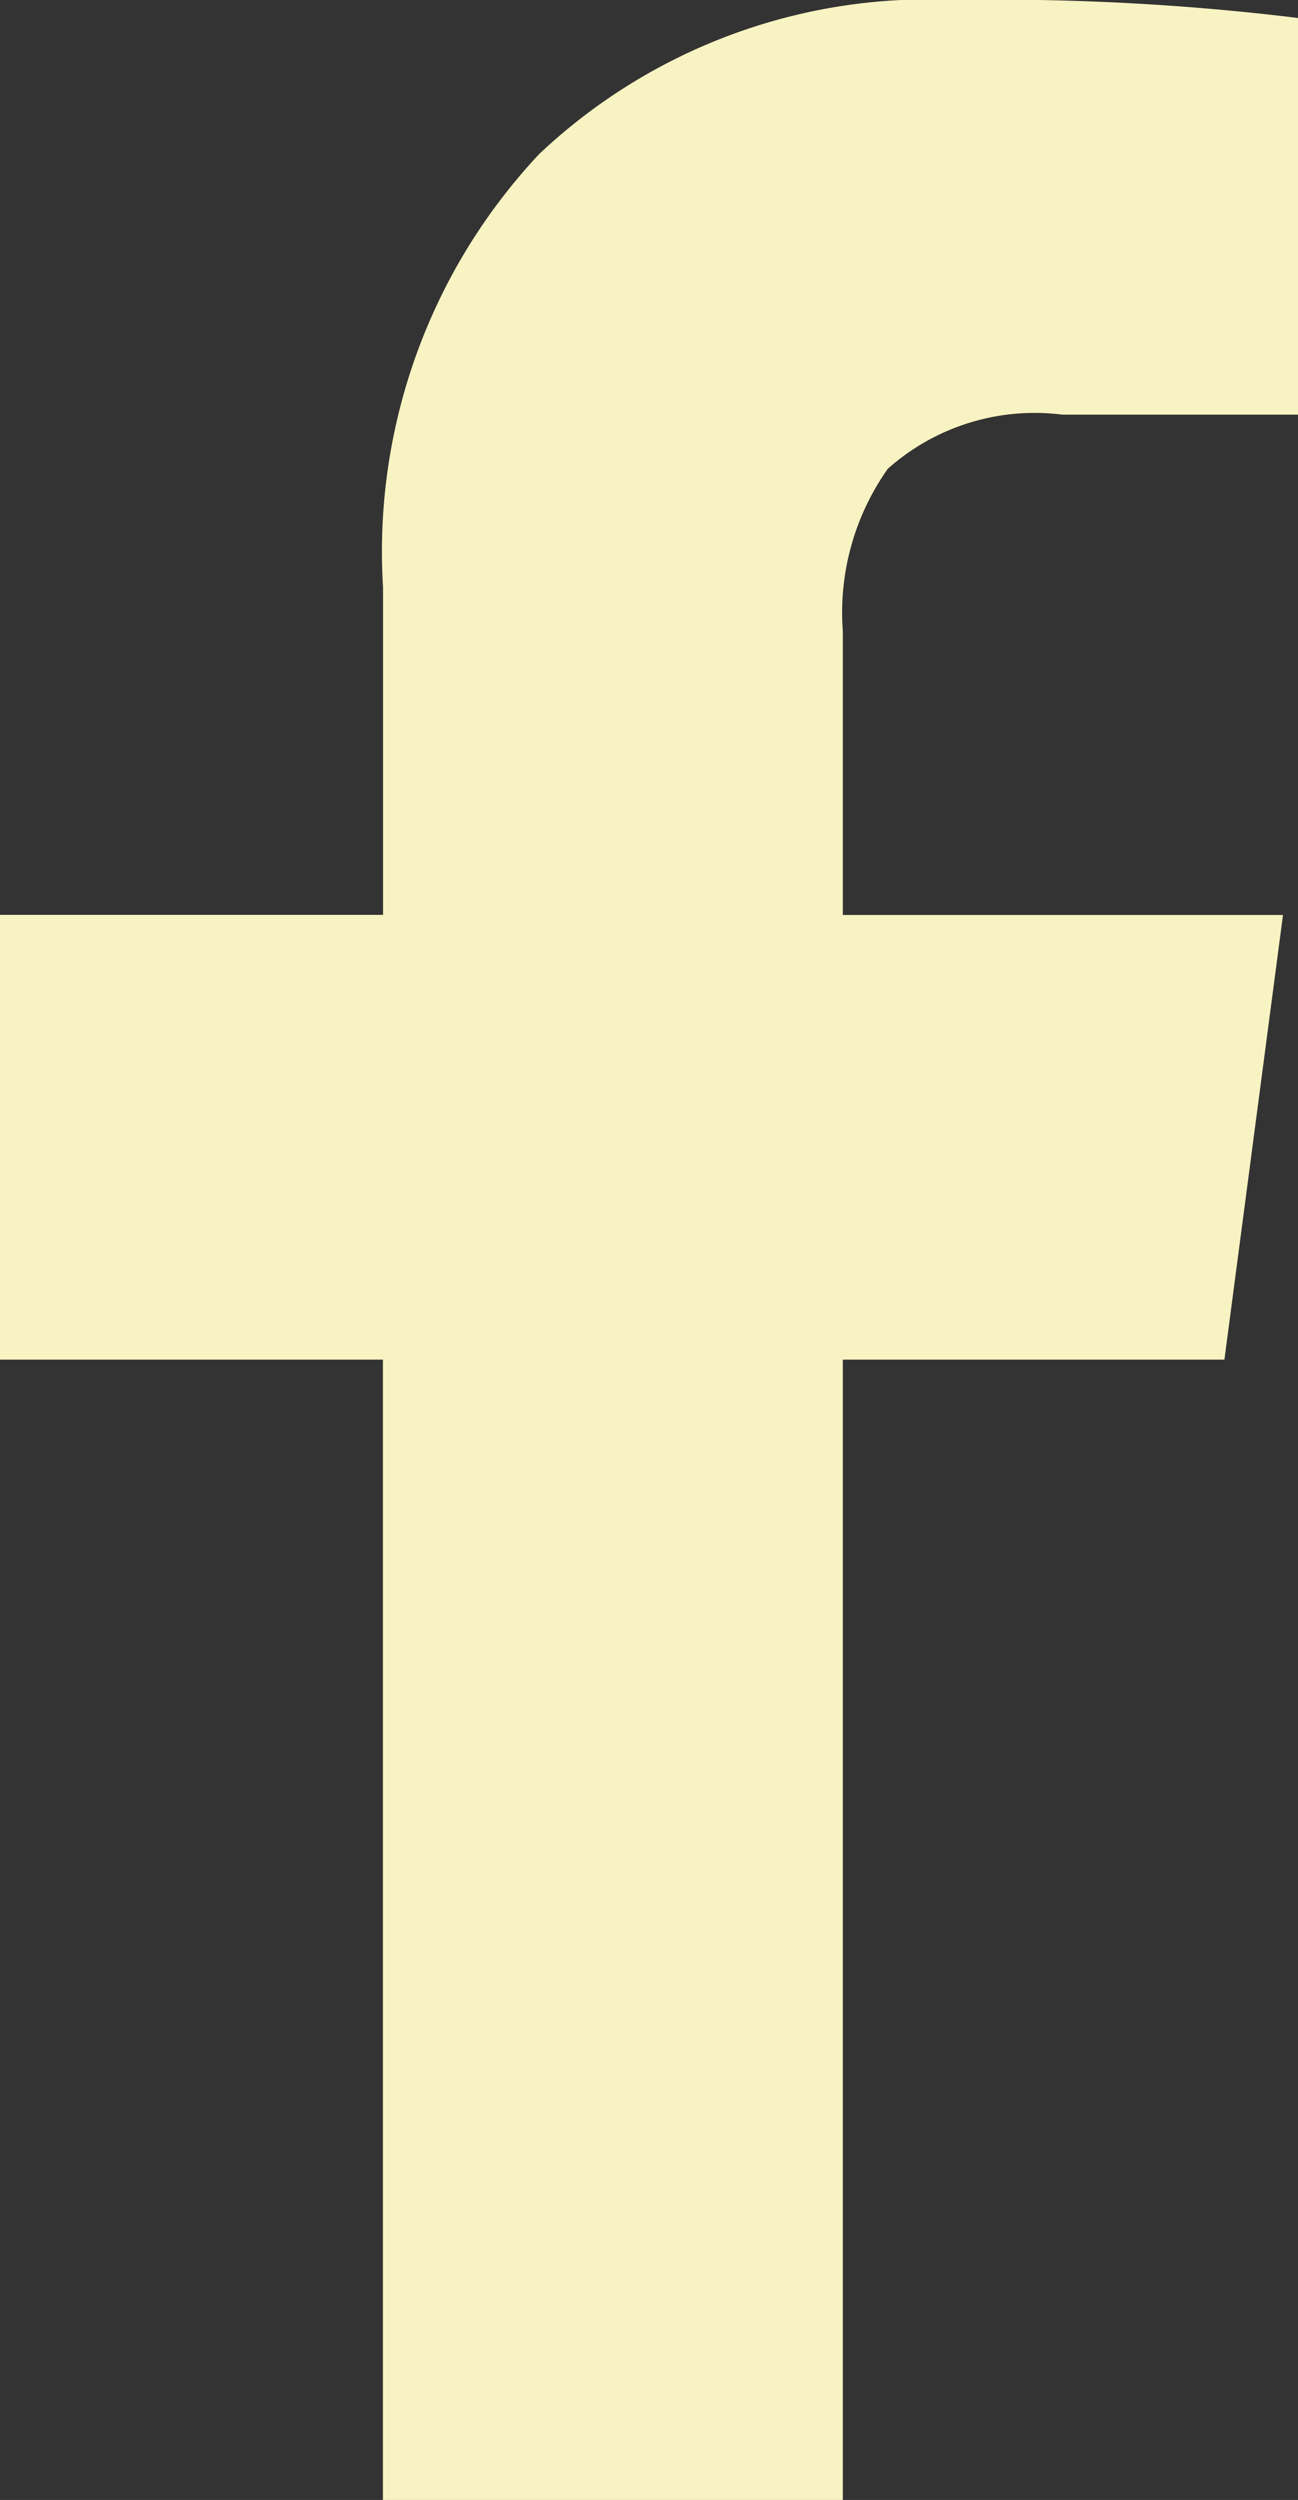 <svg xmlns="http://www.w3.org/2000/svg" width="10.725" height="20.656" viewBox="0 0 10.725 20.656">
  <rect x="0" y="0" width="10.725" height="20.656" fill="#333333" stroke="none"/>
  <path id="facebook" d="M11.4.149V3.426H9.447a1.824,1.824,0,0,0-1.44.447,2.057,2.057,0,0,0-.372,1.341V7.56h3.637l-.484,3.674H7.635v9.422h-3.8V11.234H.671V7.559H3.836V4.853A4.8,4.8,0,0,1,5.127,1.272,4.682,4.682,0,0,1,8.565,0,20.511,20.511,0,0,1,11.4.149Z" transform="translate(-0.671)" fill="#f8f3c2"/>
</svg>
